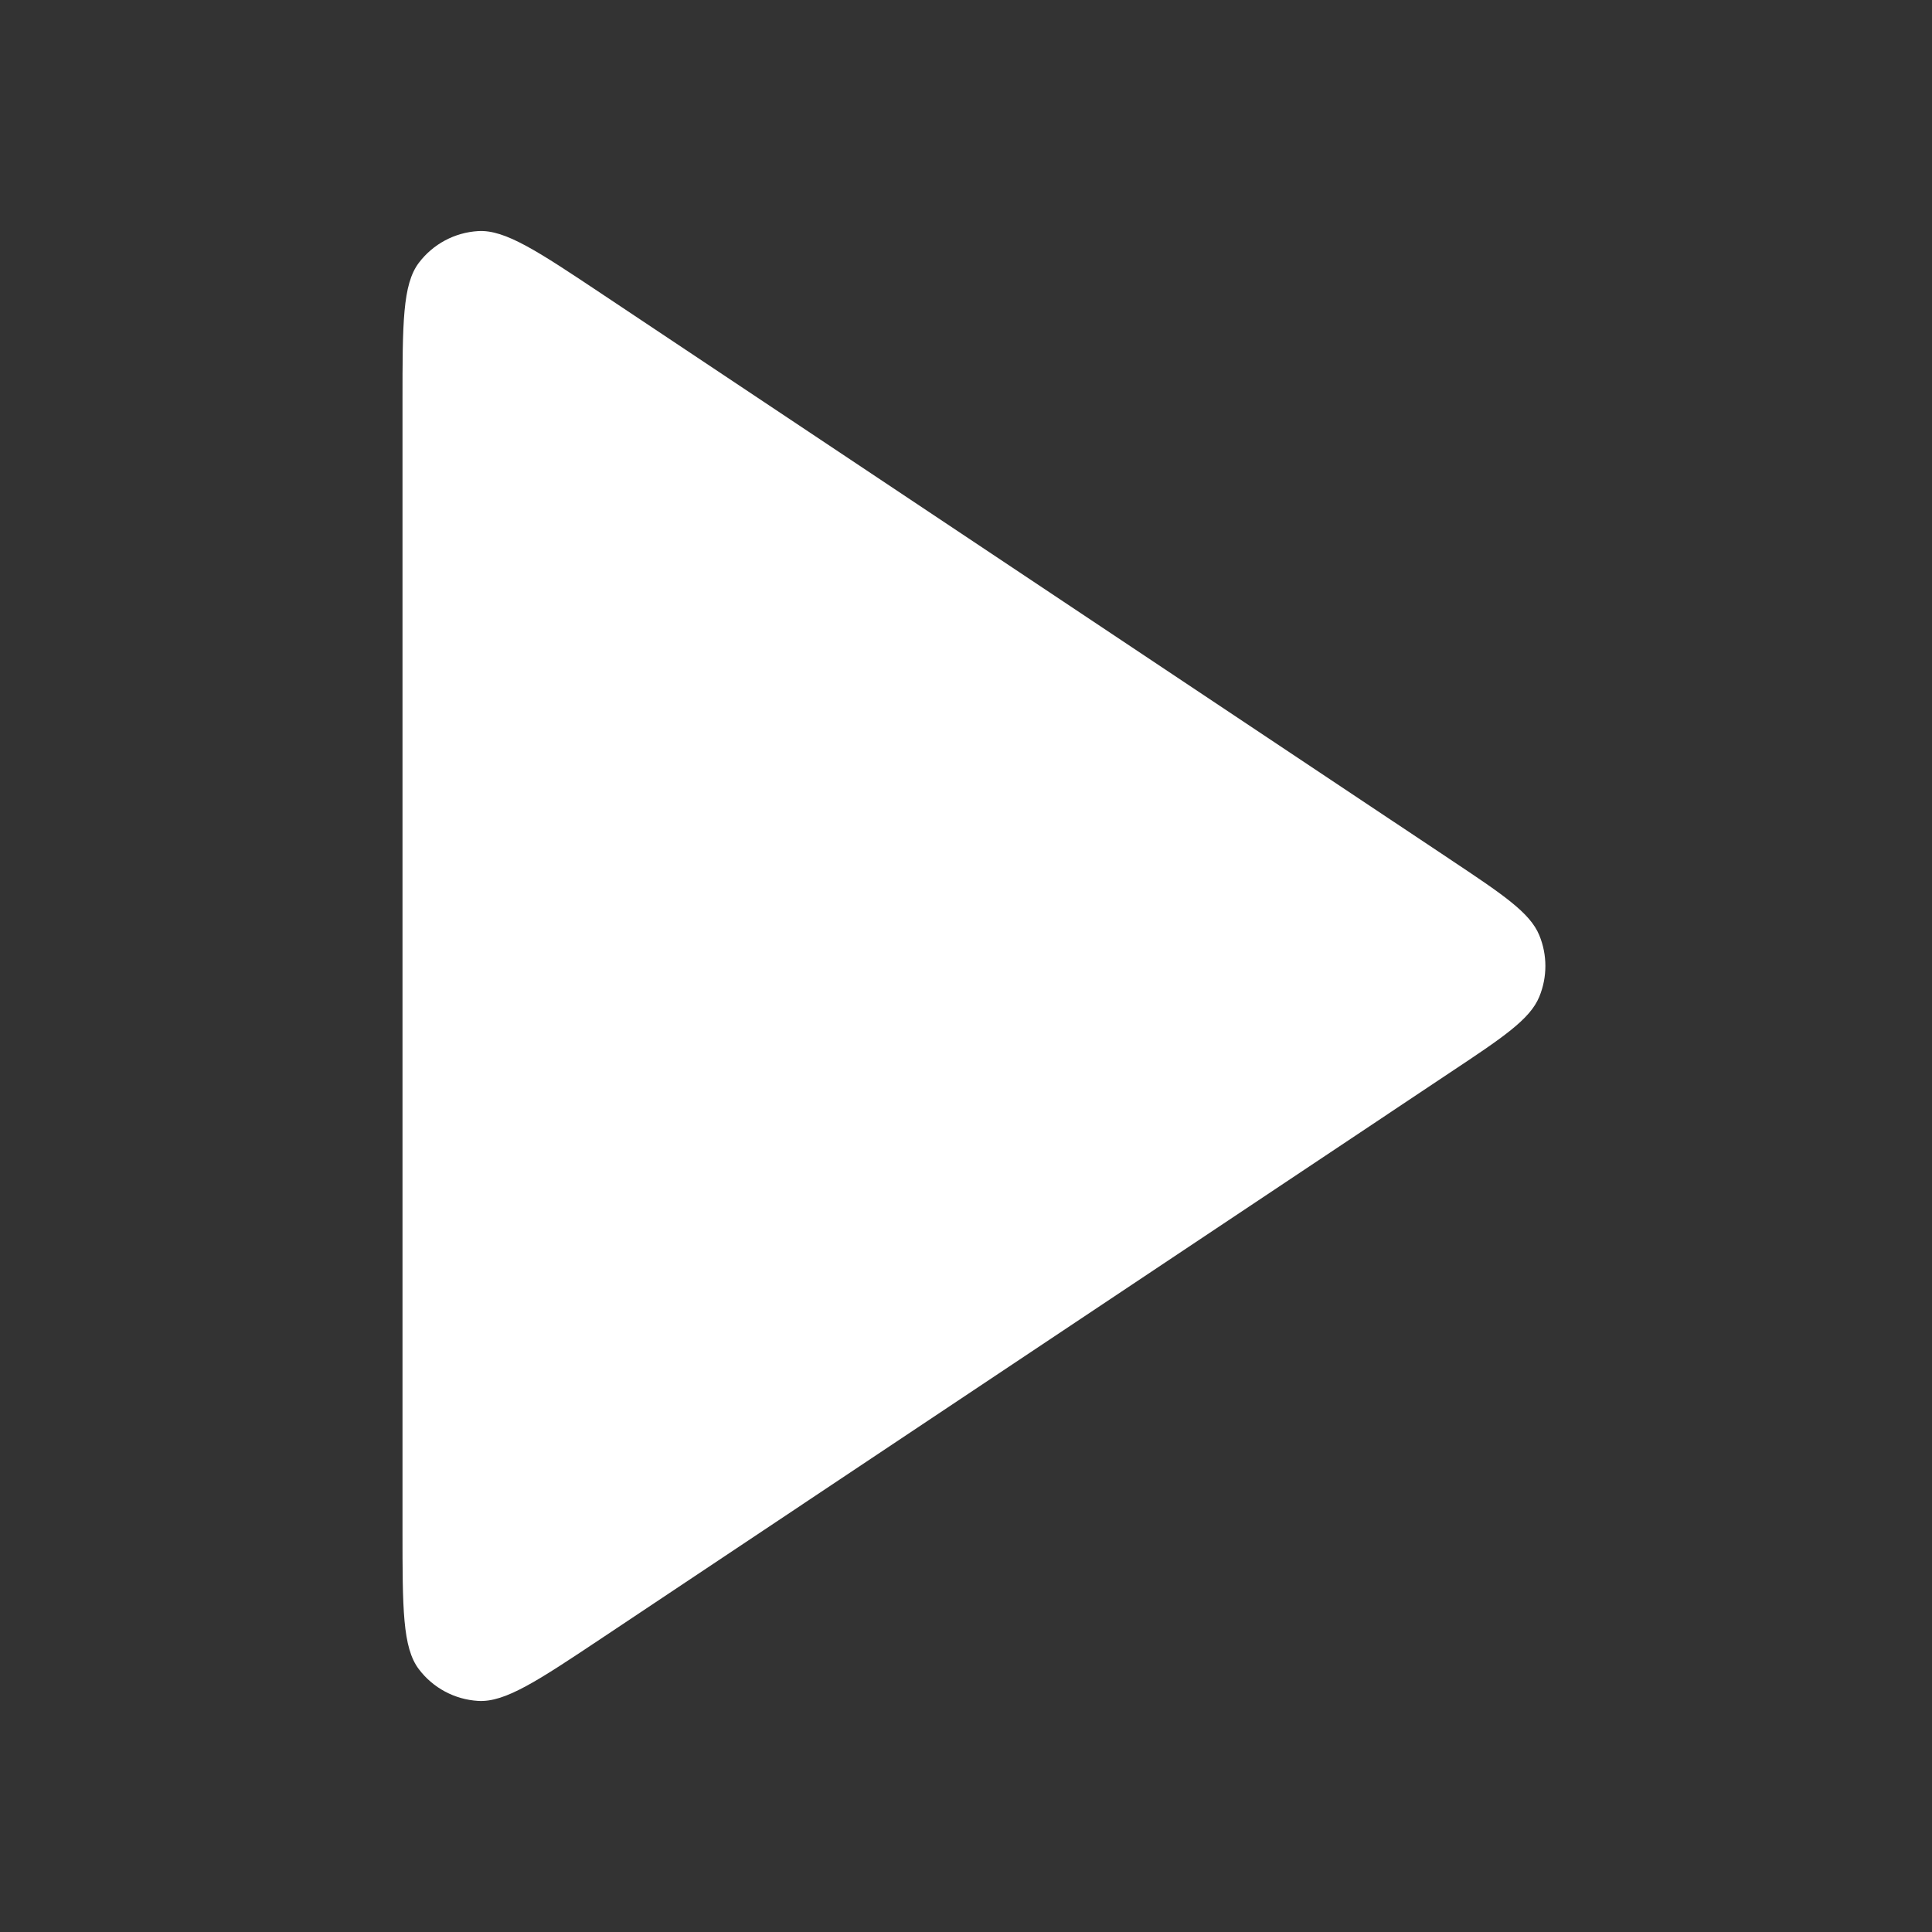 <svg width="18" height="18" viewBox="0 0 18 18" fill="none" xmlns="http://www.w3.org/2000/svg">
<rect x="0" y="0" width="18" height="18" fill="#333333" stroke="none"/>
<path d="M3.75 3.742C3.75 3.014 3.75 2.65 3.902 2.449C4.034 2.274 4.236 2.166 4.455 2.153C4.707 2.138 5.01 2.34 5.616 2.744L13.502 8.001C14.003 8.335 14.254 8.502 14.341 8.713C14.417 8.897 14.417 9.103 14.341 9.287C14.254 9.498 14.003 9.665 13.502 9.998L5.616 15.256C5.01 15.66 4.707 15.862 4.455 15.847C4.236 15.834 4.034 15.726 3.902 15.551C3.75 15.35 3.75 14.986 3.75 14.258V3.742Z" fill="white"/>
</svg>
